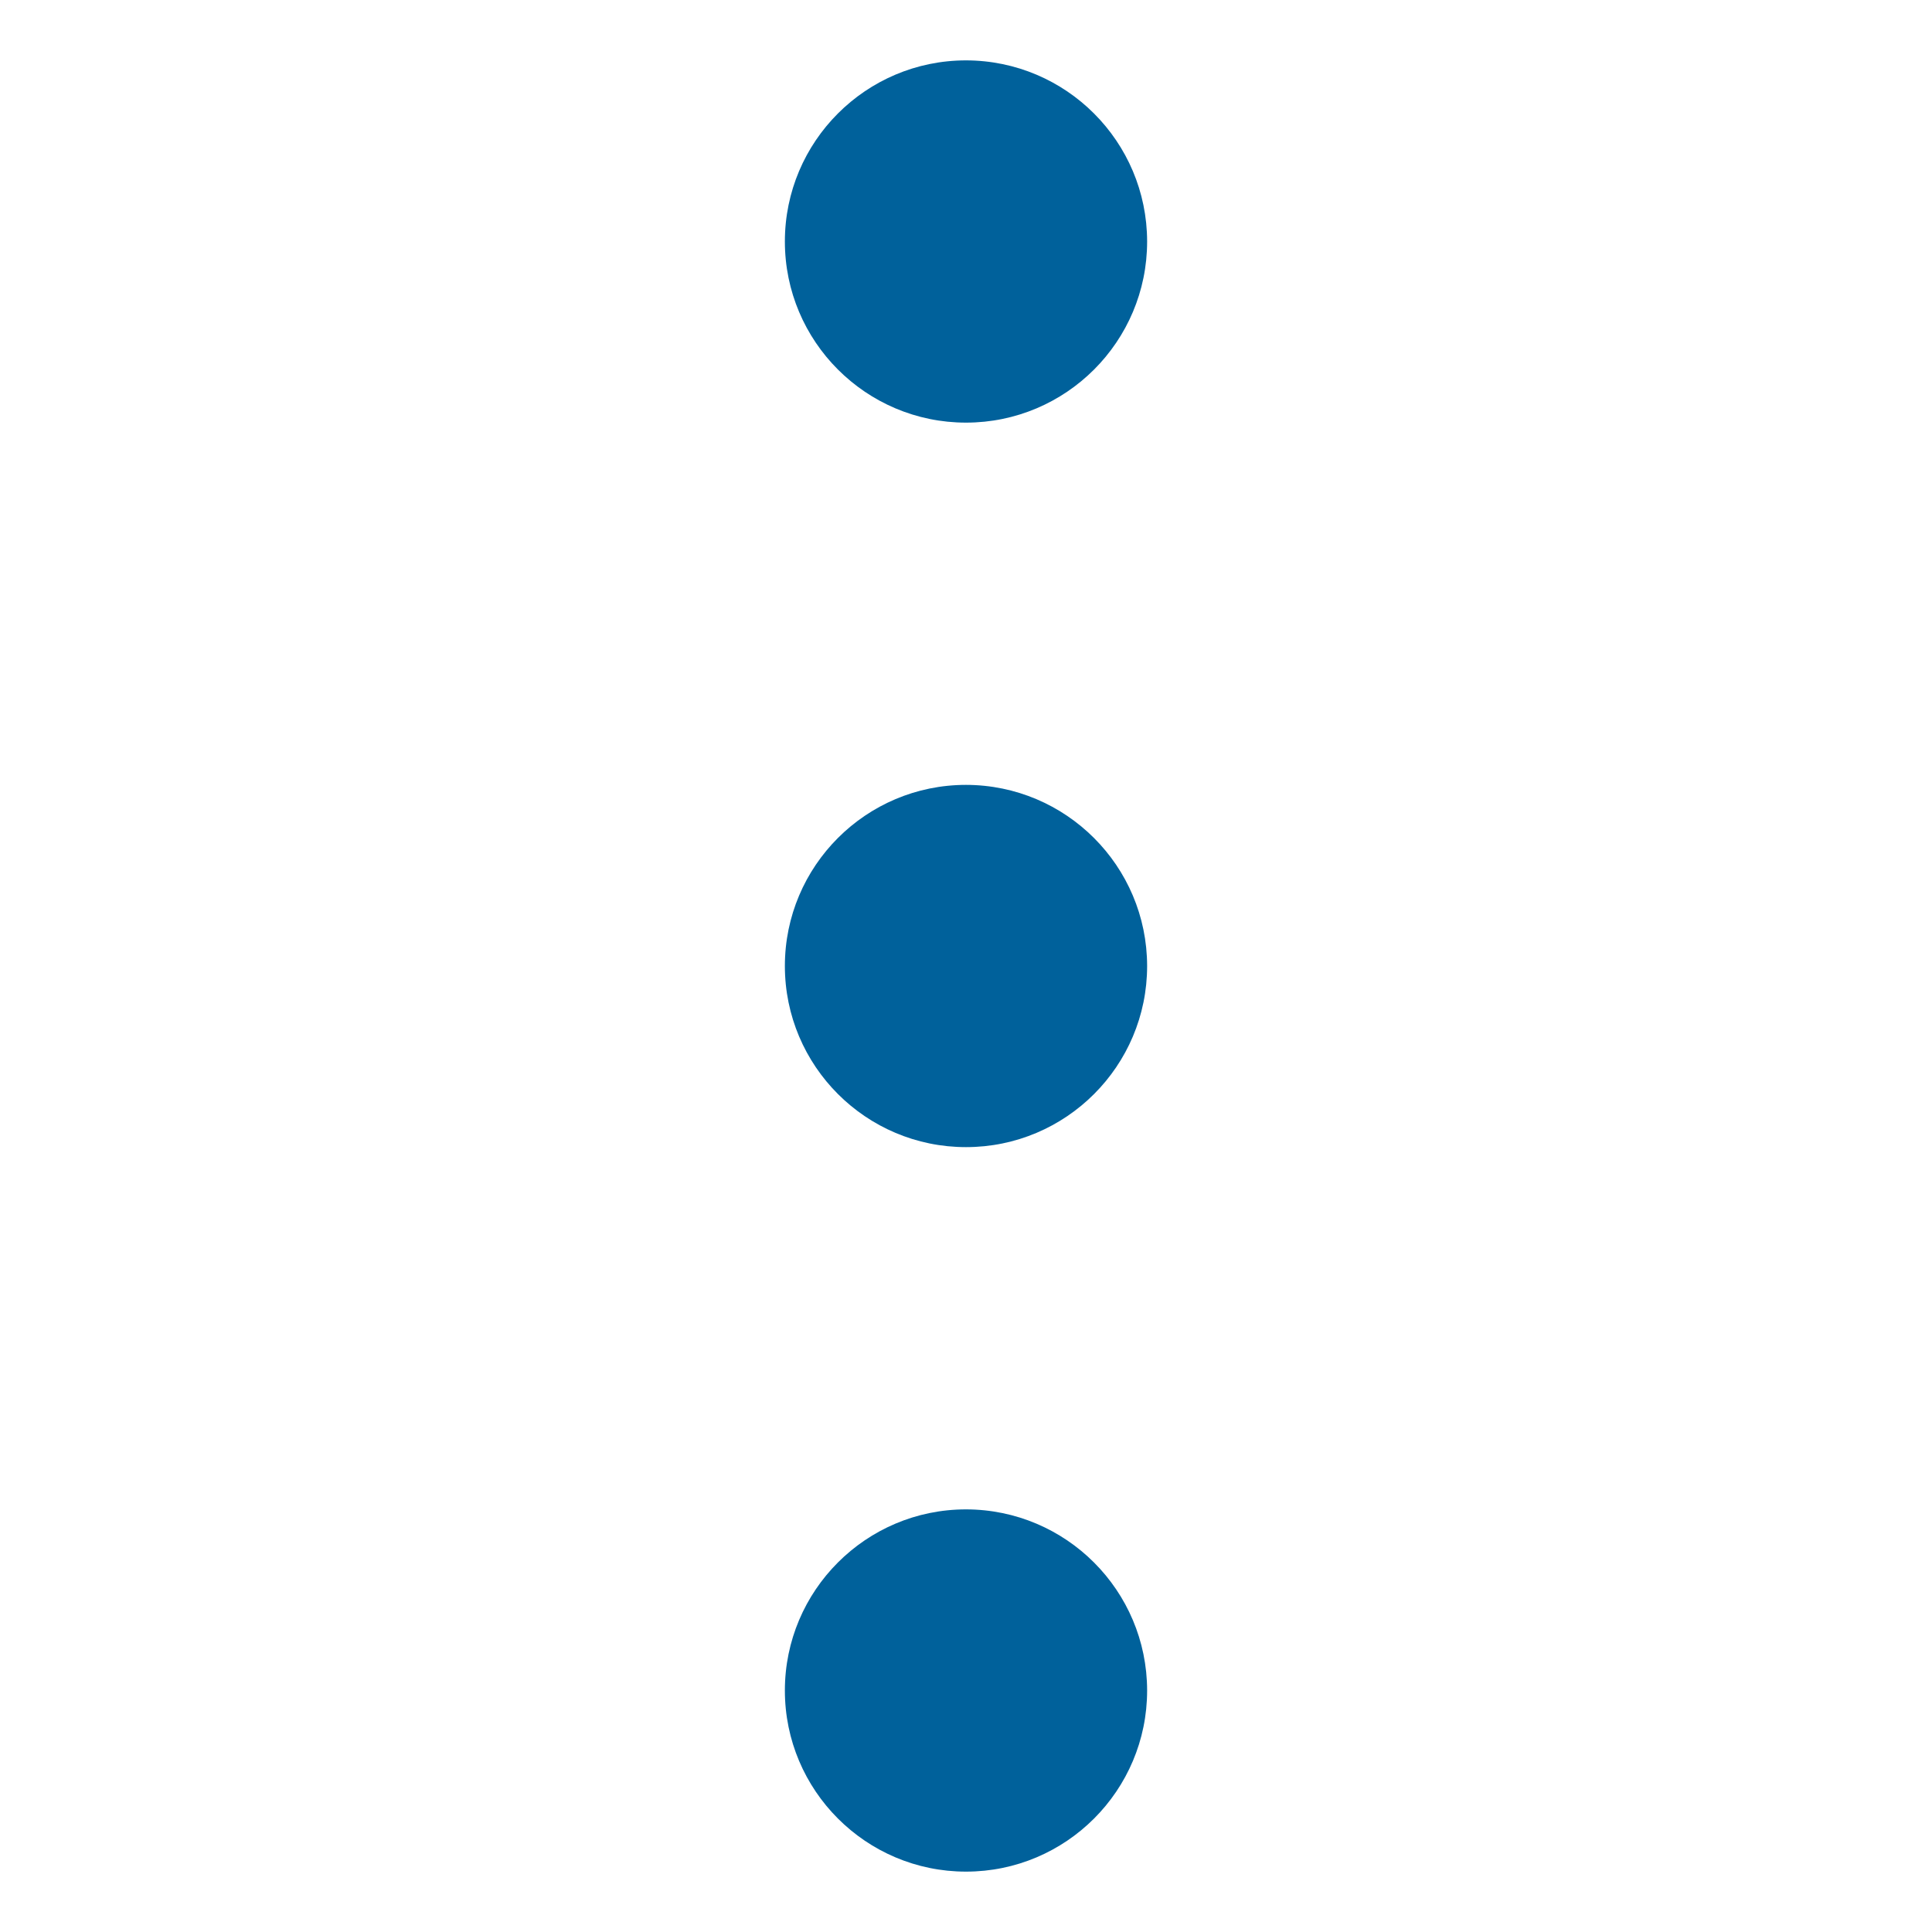 <svg width="16" height="16" viewBox="0 0 16 16" fill="none" xmlns="http://www.w3.org/2000/svg">
<path fill-rule="evenodd" clip-rule="evenodd" d="M9.5 2C9.5 2.828 8.828 3.5 8 3.5C7.172 3.5 6.5 2.828 6.5 2C6.5 1.172 7.172 0.5 8 0.5C8.828 0.501 9.499 1.172 9.5 2ZM8 6.5C7.172 6.5 6.5 7.172 6.5 8C6.5 8.828 7.172 9.5 8 9.5C8.828 9.5 9.5 8.828 9.5 8C9.499 7.172 8.828 6.501 8 6.5ZM8 12.5C7.172 12.5 6.5 13.172 6.5 14C6.5 14.828 7.172 15.5 8 15.5C8.828 15.5 9.5 14.828 9.5 14C9.499 13.172 8.828 12.501 8 12.5Z" fill="#00619B"/>
</svg>
